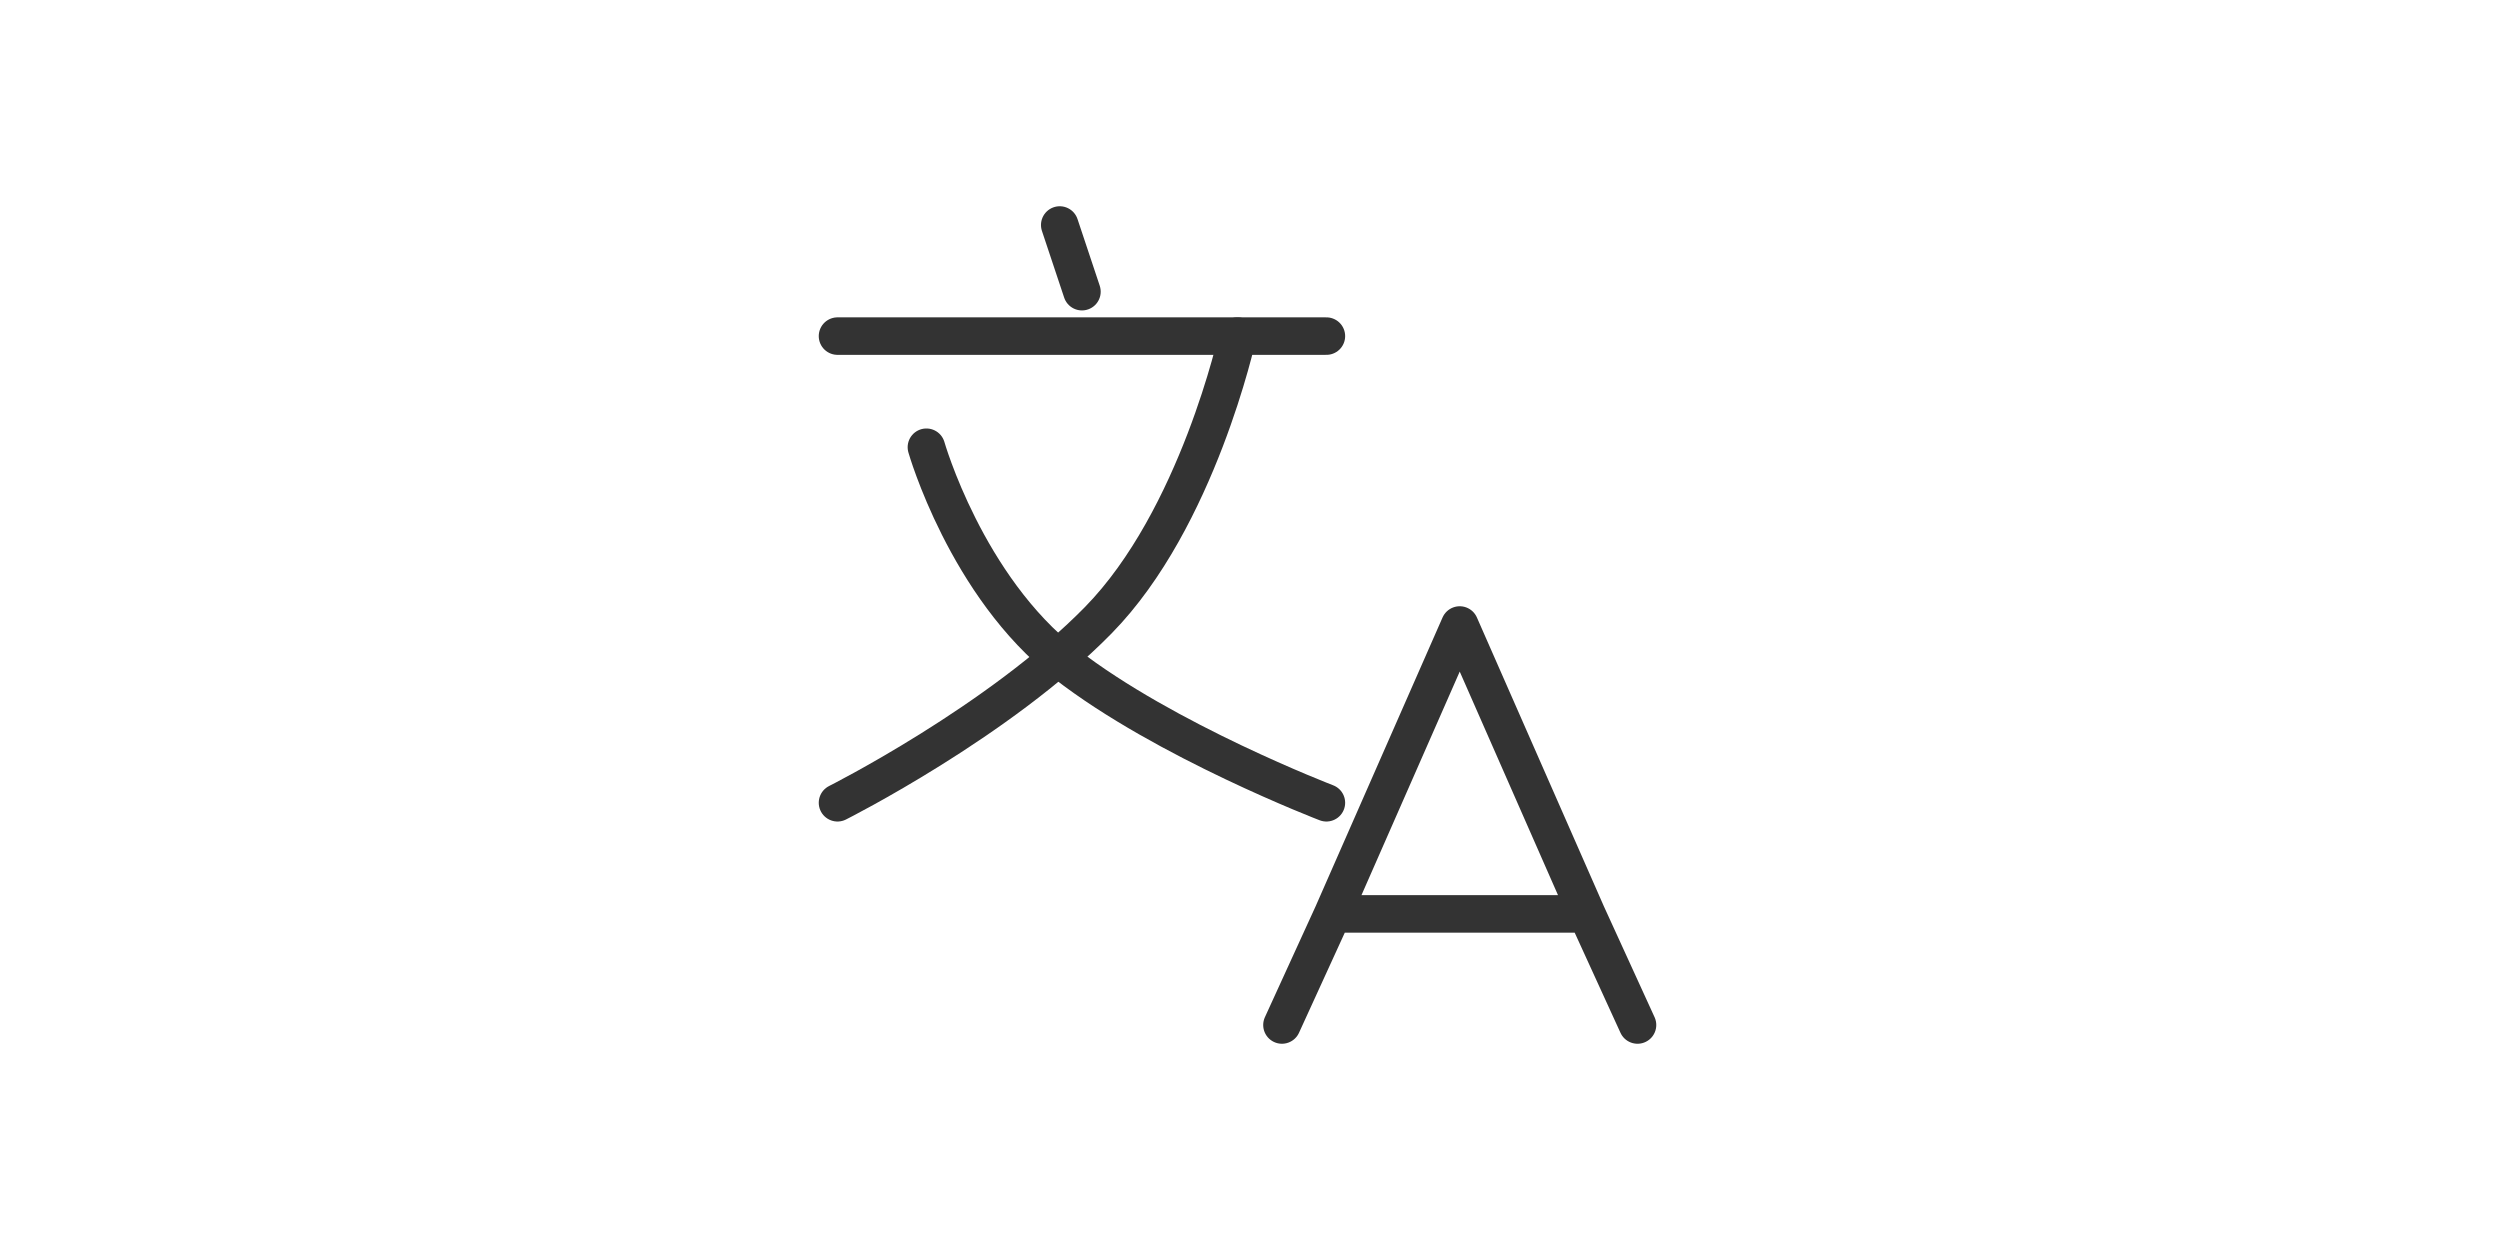 <svg width="100" height="50" viewBox="0 0 100 50" fill="none" xmlns="http://www.w3.org/2000/svg">
<path d="M53.31 36.556H63.469M53.31 36.556L51.278 41M53.31 36.556L58.389 25L63.469 36.556M63.469 36.556L65.501 41" stroke="#333333" stroke-width="1.5" stroke-linecap="round" stroke-linejoin="round"/>
<path d="M42.389 9L43.278 11.667" stroke="#333333" stroke-width="1.5" stroke-linecap="round" stroke-linejoin="round"/>
<path d="M33.5 13.444H53.056" stroke="#333333" stroke-width="1.5" stroke-linecap="round" stroke-linejoin="round"/>
<path d="M37.056 17.889C37.056 17.889 38.646 23.454 42.623 26.546C46.599 29.637 53.056 32.111 53.056 32.111" stroke="#333333" stroke-width="1.5" stroke-linecap="round" stroke-linejoin="round"/>
<path d="M49.5 13.444C49.5 13.444 47.909 20.749 43.933 24.807C39.956 28.865 33.5 32.111 33.5 32.111" stroke="#333333" stroke-width="1.5" stroke-linecap="round" stroke-linejoin="round"/>
</svg>
